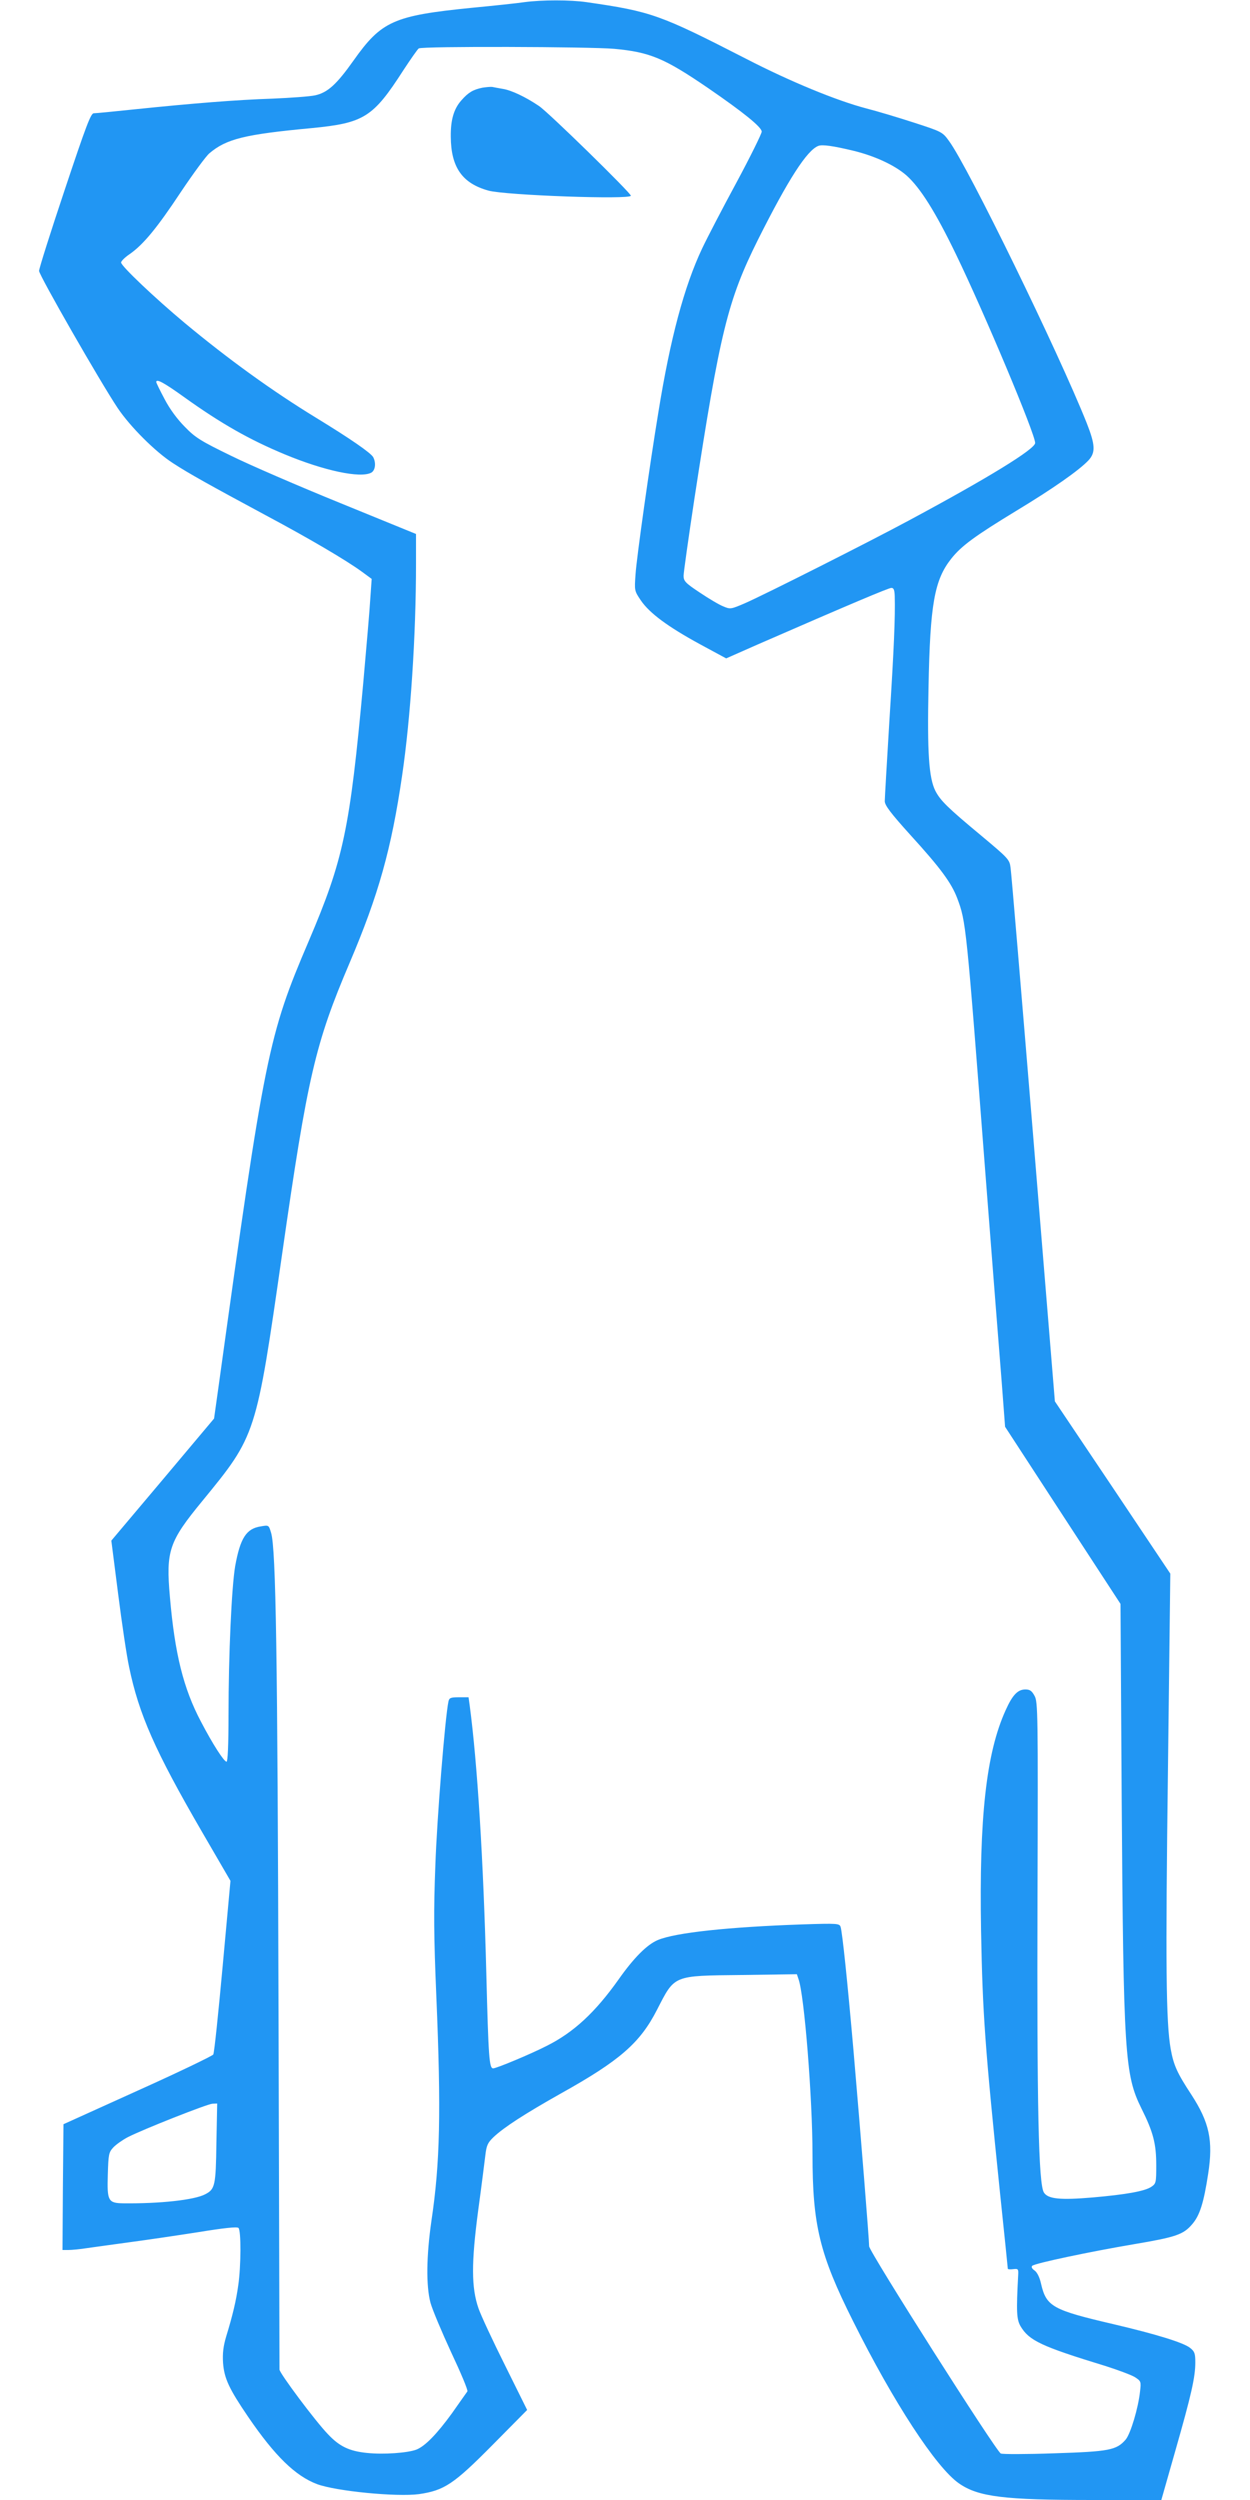 <?xml version="1.0" standalone="no"?>
<!DOCTYPE svg PUBLIC "-//W3C//DTD SVG 20010904//EN"
 "http://www.w3.org/TR/2001/REC-SVG-20010904/DTD/svg10.dtd">
<svg version="1.0" xmlns="http://www.w3.org/2000/svg"
 width="640pt" height="1280pt" viewBox="0 0 640 1280"
 preserveAspectRatio="xMidYMid meet">
<g transform="translate(0,1280) scale(0.1,-0.1)"
fill="#2196f3" stroke="none">
<path d="M2685 12789 c-33 -5 -154 -18 -270 -29 -400 -40 -462 -68 -605 -270
-87 -123 -133 -164 -196 -178 -27 -6 -125 -13 -219 -17 -183 -6 -408 -24 -708
-55 -104 -11 -197 -20 -207 -20 -15 0 -39 -63 -149 -393 -72 -215 -131 -402
-131 -414 0 -22 314 -570 403 -703 64 -95 192 -223 282 -281 81 -53 189 -113
477 -268 223 -119 413 -231 492 -289 l49 -36 -7 -100 c-3 -56 -20 -249 -36
-431 -69 -754 -101 -905 -280 -1325 -206 -482 -225 -574 -461 -2279 l-23 -164
-263 -313 -263 -312 35 -274 c19 -150 44 -318 56 -373 50 -242 133 -430 372
-842 l147 -253 -40 -437 c-22 -241 -43 -444 -48 -452 -4 -7 -178 -91 -387
-185 l-380 -172 -3 -322 -2 -322 30 0 c17 0 61 4 98 10 37 5 135 19 217 30 83
11 239 34 348 51 135 22 201 29 208 22 14 -14 13 -197 -1 -293 -11 -79 -28
-152 -62 -263 -15 -51 -19 -86 -16 -135 6 -80 31 -133 129 -277 136 -199 241
-302 353 -344 98 -36 406 -66 521 -51 130 19 178 51 377 252 l177 179 -113
228 c-63 126 -124 257 -136 292 -37 106 -37 233 -2 499 17 124 33 252 37 285
6 51 12 64 42 93 54 51 163 121 344 223 303 169 406 259 493 429 92 179 79
174 433 178 l283 4 8 -24 c30 -79 72 -612 72 -898 0 -362 36 -512 208 -855
207 -415 425 -749 542 -830 99 -69 230 -85 685 -85 l351 0 72 253 c82 287 102
376 102 452 0 46 -4 56 -27 74 -34 27 -174 70 -391 121 -313 73 -345 90 -372
208 -7 32 -20 58 -33 67 -13 9 -18 18 -12 24 13 13 298 73 523 111 213 36 251
49 296 102 39 45 59 109 82 259 26 170 6 262 -86 404 -73 111 -91 151 -106
234 -24 137 -27 423 -14 1435 l12 999 -295 441 -296 441 -110 1345 c-61 740
-113 1364 -117 1388 -5 41 -12 48 -147 161 -177 147 -212 182 -238 232 -33 66
-42 194 -35 529 8 426 30 550 116 659 52 66 122 117 334 246 187 113 321 207
369 258 37 40 35 79 -9 191 -145 364 -608 1313 -705 1444 -33 46 -37 48 -179
94 -80 26 -190 59 -245 73 -152 40 -388 137 -615 254 -441 226 -484 242 -817
290 -82 12 -229 12 -318 0z m460 -239 c183 -17 257 -48 482 -202 179 -123 273
-199 273 -222 0 -10 -58 -128 -129 -260 -72 -133 -151 -285 -176 -338 -92
-195 -163 -460 -224 -838 -44 -266 -112 -749 -117 -830 -6 -84 -6 -85 27 -134
45 -66 139 -135 302 -224 l135 -73 163 72 c470 205 669 289 683 289 12 0 16
-11 17 -42 3 -106 -4 -271 -27 -633 -13 -214 -24 -402 -24 -417 0 -21 29 -60
132 -174 153 -168 209 -244 239 -323 45 -120 46 -129 144 -1406 36 -467 74
-951 84 -1075 l17 -225 295 -453 296 -454 6 -996 c9 -1313 16 -1415 101 -1587
61 -122 76 -181 76 -292 0 -89 -1 -93 -26 -110 -34 -22 -128 -39 -300 -54
-165 -14 -228 -8 -249 25 -28 42 -36 444 -33 1506 3 947 2 1007 -15 1037 -14
26 -24 33 -47 33 -39 0 -66 -28 -101 -106 -100 -220 -136 -550 -126 -1129 8
-430 20 -593 97 -1342 22 -211 40 -385 40 -389 0 -3 12 -4 28 -2 25 3 27 1 25
-32 -10 -186 -8 -225 12 -260 44 -74 105 -103 435 -204 63 -20 130 -45 149
-56 33 -21 34 -23 28 -74 -9 -85 -48 -215 -73 -246 -47 -55 -85 -62 -368 -71
-142 -5 -264 -5 -272 -1 -26 14 -674 1034 -674 1061 0 33 -42 558 -80 1001
-32 365 -57 603 -66 634 -6 18 -15 19 -198 13 -375 -13 -648 -42 -738 -80 -55
-23 -123 -91 -201 -202 -120 -169 -230 -271 -368 -340 -82 -42 -257 -115 -274
-115 -20 0 -24 52 -35 485 -15 585 -46 1078 -85 1372 l-6 43 -49 0 c-43 0 -50
-3 -54 -22 -17 -80 -59 -600 -67 -839 -9 -232 -8 -359 5 -670 25 -592 19 -854
-25 -1149 -26 -181 -28 -332 -5 -420 10 -36 58 -150 106 -254 49 -104 87 -194
83 -200 -4 -6 -40 -56 -79 -112 -77 -106 -137 -168 -182 -186 -45 -17 -168
-26 -253 -17 -90 9 -141 33 -200 96 -64 66 -249 314 -248 331 0 9 -2 845 -5
1857 -5 1794 -13 2345 -38 2427 -12 40 -12 40 -52 33 -75 -11 -106 -60 -132
-204 -18 -107 -34 -450 -34 -763 0 -154 -4 -238 -10 -238 -13 0 -71 90 -131
205 -90 170 -134 348 -159 638 -21 237 -5 284 166 492 276 337 275 334 409
1268 130 907 169 1074 345 1487 148 348 214 583 269 960 43 293 71 713 71
1085 l0 151 -387 158 c-214 87 -466 196 -561 243 -152 74 -182 92 -235 147
-39 39 -78 92 -104 142 -24 45 -43 84 -43 88 0 18 38 -2 141 -76 191 -137 336
-219 516 -294 202 -84 388 -124 444 -94 21 12 25 50 10 79 -12 22 -116 94
-291 201 -226 138 -450 300 -675 487 -152 127 -325 291 -325 309 0 7 20 27 44
43 69 48 139 132 262 318 63 94 129 184 146 198 87 74 181 97 523 129 269 26
315 55 470 296 38 58 73 108 79 112 17 12 876 9 1001 -2z m1225 -522 c111 -27
213 -75 272 -127 70 -63 147 -185 252 -402 148 -306 406 -921 406 -967 0 -31
-239 -178 -645 -396 -200 -108 -745 -383 -842 -425 -70 -30 -74 -31 -109 -16
-21 8 -75 40 -121 71 -74 49 -83 59 -83 86 0 17 25 193 55 392 131 855 171
1018 326 1329 155 309 251 458 309 480 20 8 76 0 180 -25z m-3262 -10200 c-3
-219 -7 -237 -58 -263 -56 -29 -231 -48 -417 -46 -80 1 -85 12 -81 147 3 104
5 114 28 139 14 15 48 39 75 53 78 40 407 170 433 171 l24 1 -4 -202z"/>
<path d="M2470 12351 c-48 -10 -72 -24 -108 -65 -39 -44 -55 -101 -54 -186 1
-157 59 -239 193 -276 87 -24 729 -47 729 -26 0 14 -423 428 -470 459 -68 46
-141 81 -186 88 -21 4 -46 8 -54 10 -8 1 -31 -1 -50 -4z"/>
</g>
</svg>
